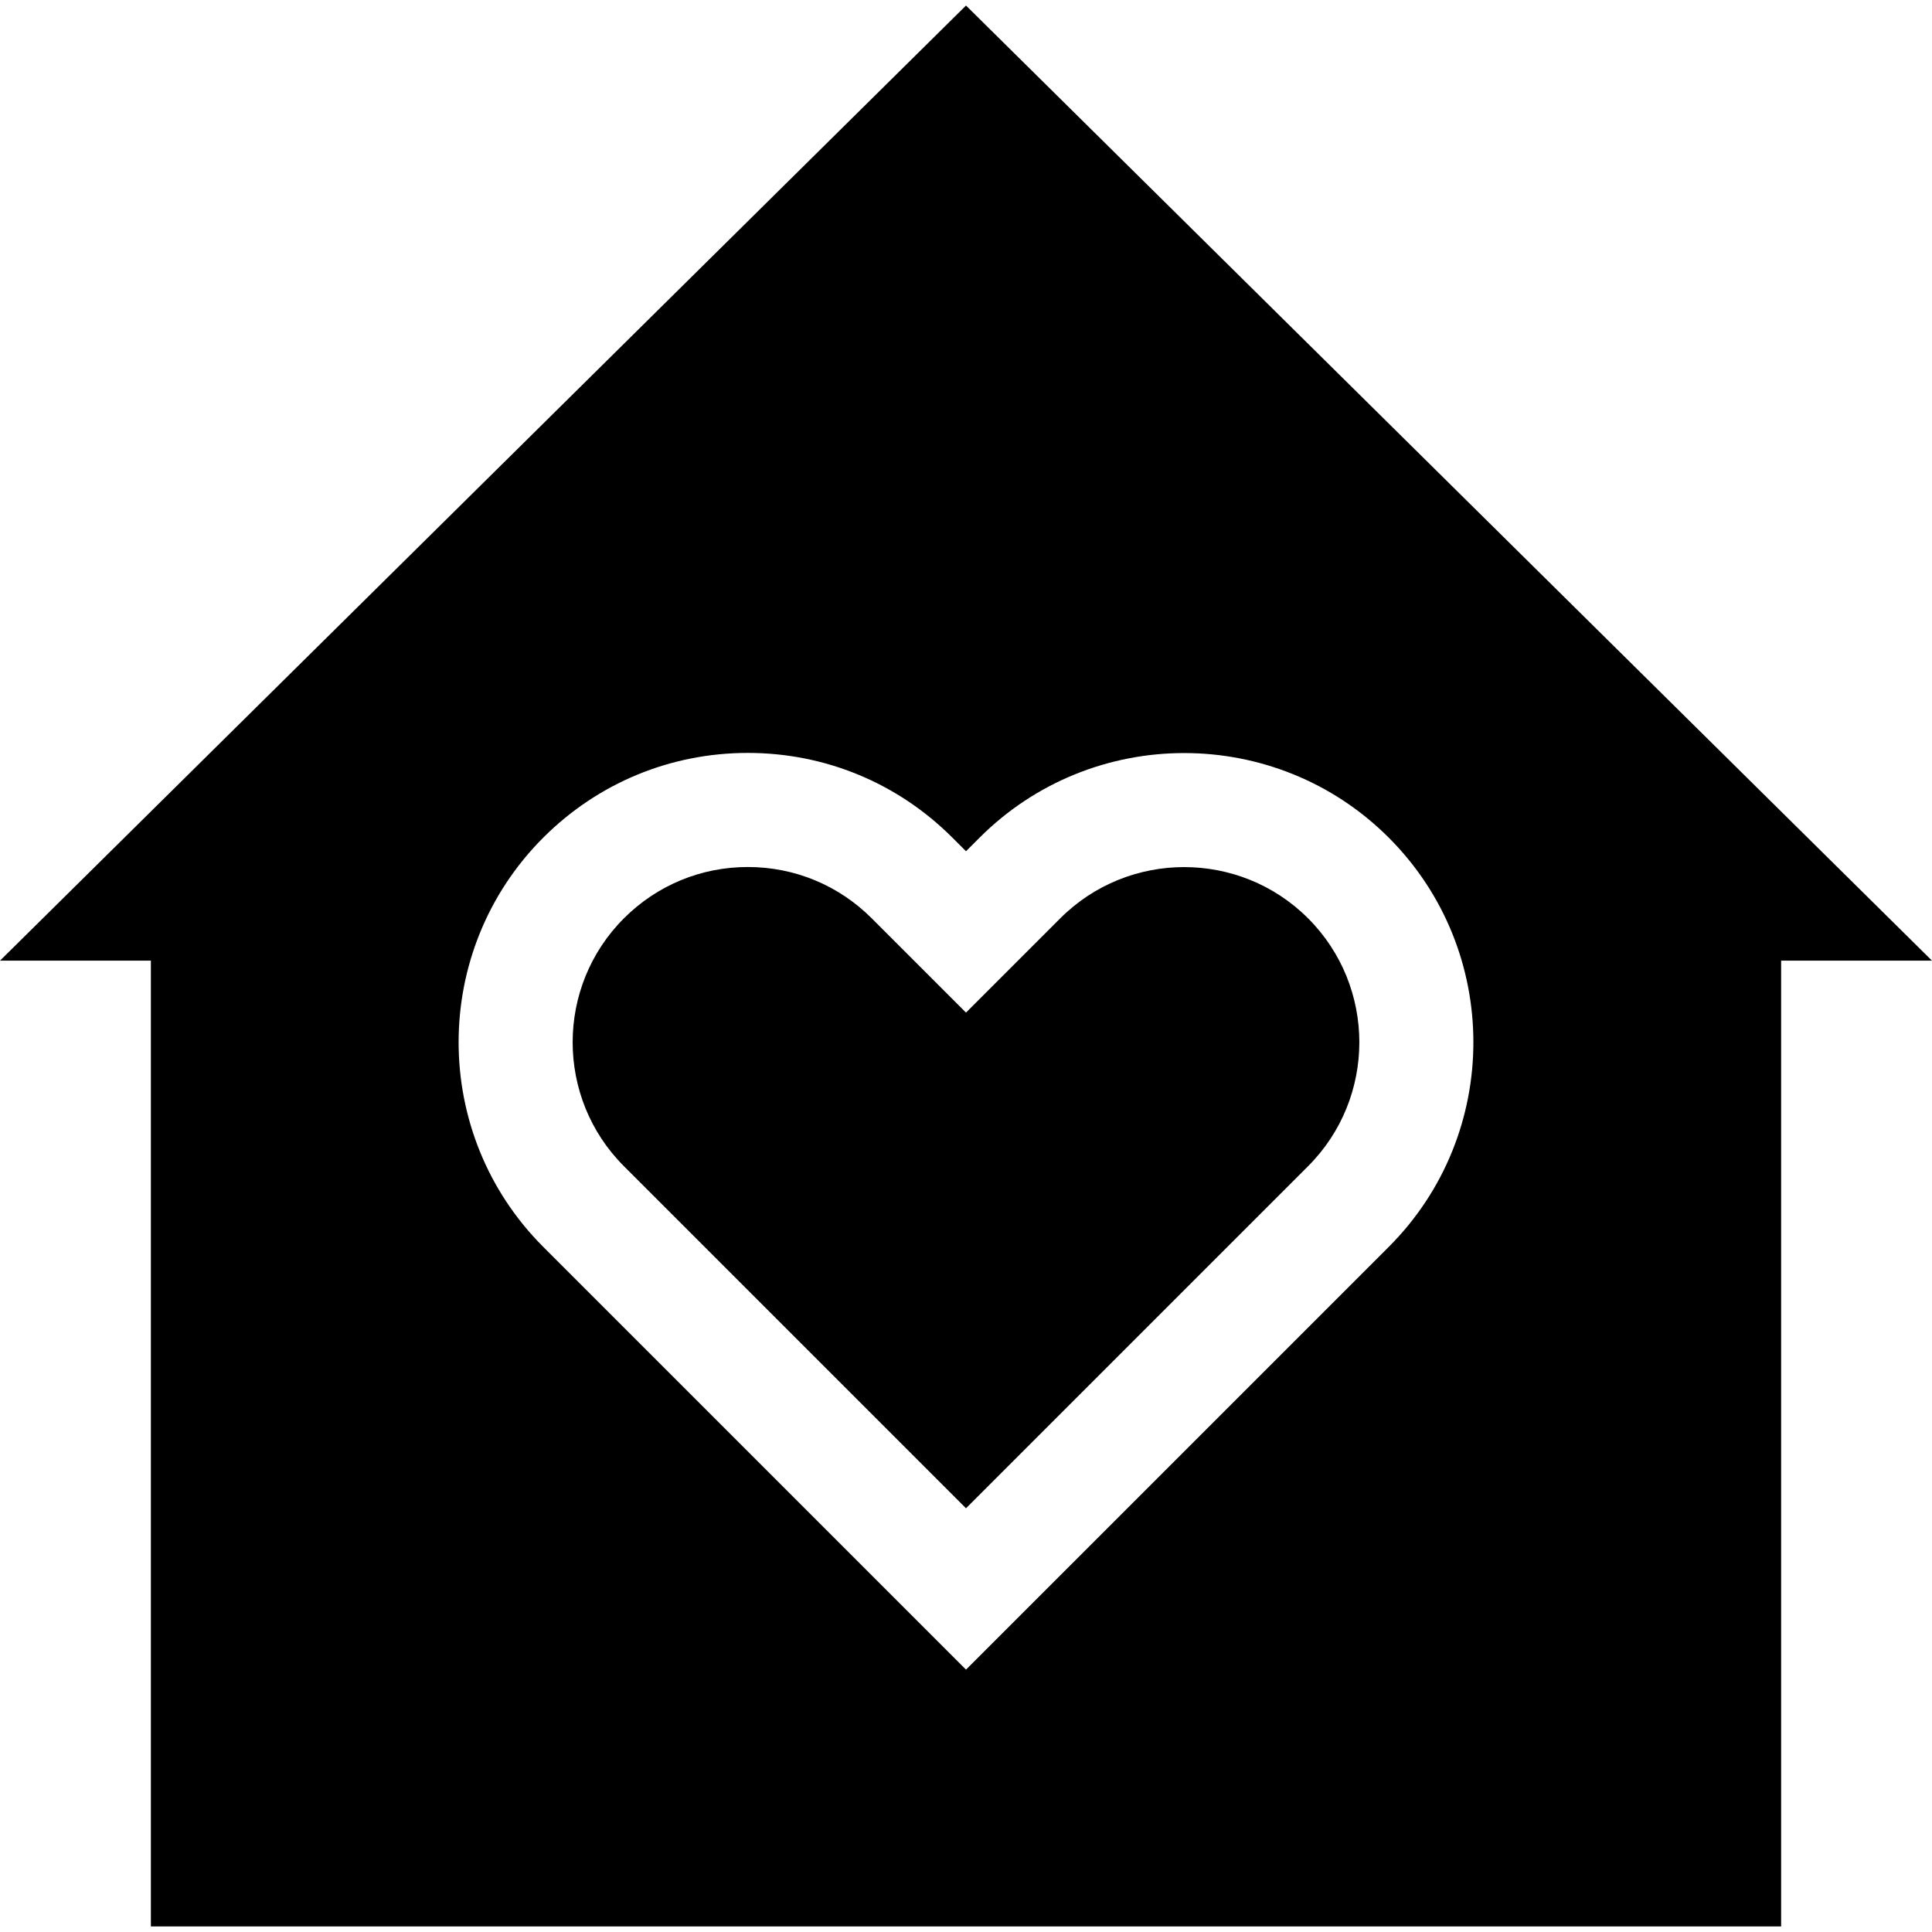 <?xml version="1.0" encoding="iso-8859-1"?>
<!-- Generator: Adobe Illustrator 19.0.0, SVG Export Plug-In . SVG Version: 6.00 Build 0)  -->
<svg version="1.1" id="Layer_1" xmlns="http://www.w3.org/2000/svg" xmlns:xlink="http://www.w3.org/1999/xlink" x="0px" y="0px"
	 viewBox="0 0 512 512" style="enable-background:new 0 0 512 512;" xml:space="preserve">
<g>
	<g>
		<path d="M346.657,243.37c-18.11-18.109-47.572-18.107-65.68,0l-24.976,24.977l-24.979-24.976
			c-8.773-8.773-20.435-13.604-32.841-13.604c-12.404,0-24.067,4.831-32.839,13.603c-18.108,18.108-18.108,47.572,0,65.68
			L256,399.707l90.657-90.656C364.765,290.942,364.765,261.479,346.657,243.37z"/>
	</g>
</g>
<g>
	<g>
		<path d="M256,1.468L0,254.586h39.984v255.946h432.033V254.586H512L256,1.468z M368.039,330.432L256.001,442.469L143.962,330.431
			c-29.899-29.896-29.899-78.544-0.001-108.442c14.482-14.483,33.74-22.459,54.22-22.459c20.482,0,39.738,7.977,54.22,22.459
			l3.598,3.597l3.597-3.596c29.896-29.895,78.544-29.897,108.442,0C397.935,251.887,397.936,300.535,368.039,330.432z"/>
	</g>
</g>
<g>
</g>
<g>
</g>
<g>
</g>
<g>
</g>
<g>
</g>
<g>
</g>
<g>
</g>
<g>
</g>
<g>
</g>
<g>
</g>
<g>
</g>
<g>
</g>
<g>
</g>
<g>
</g>
<g>
</g>
</svg>
